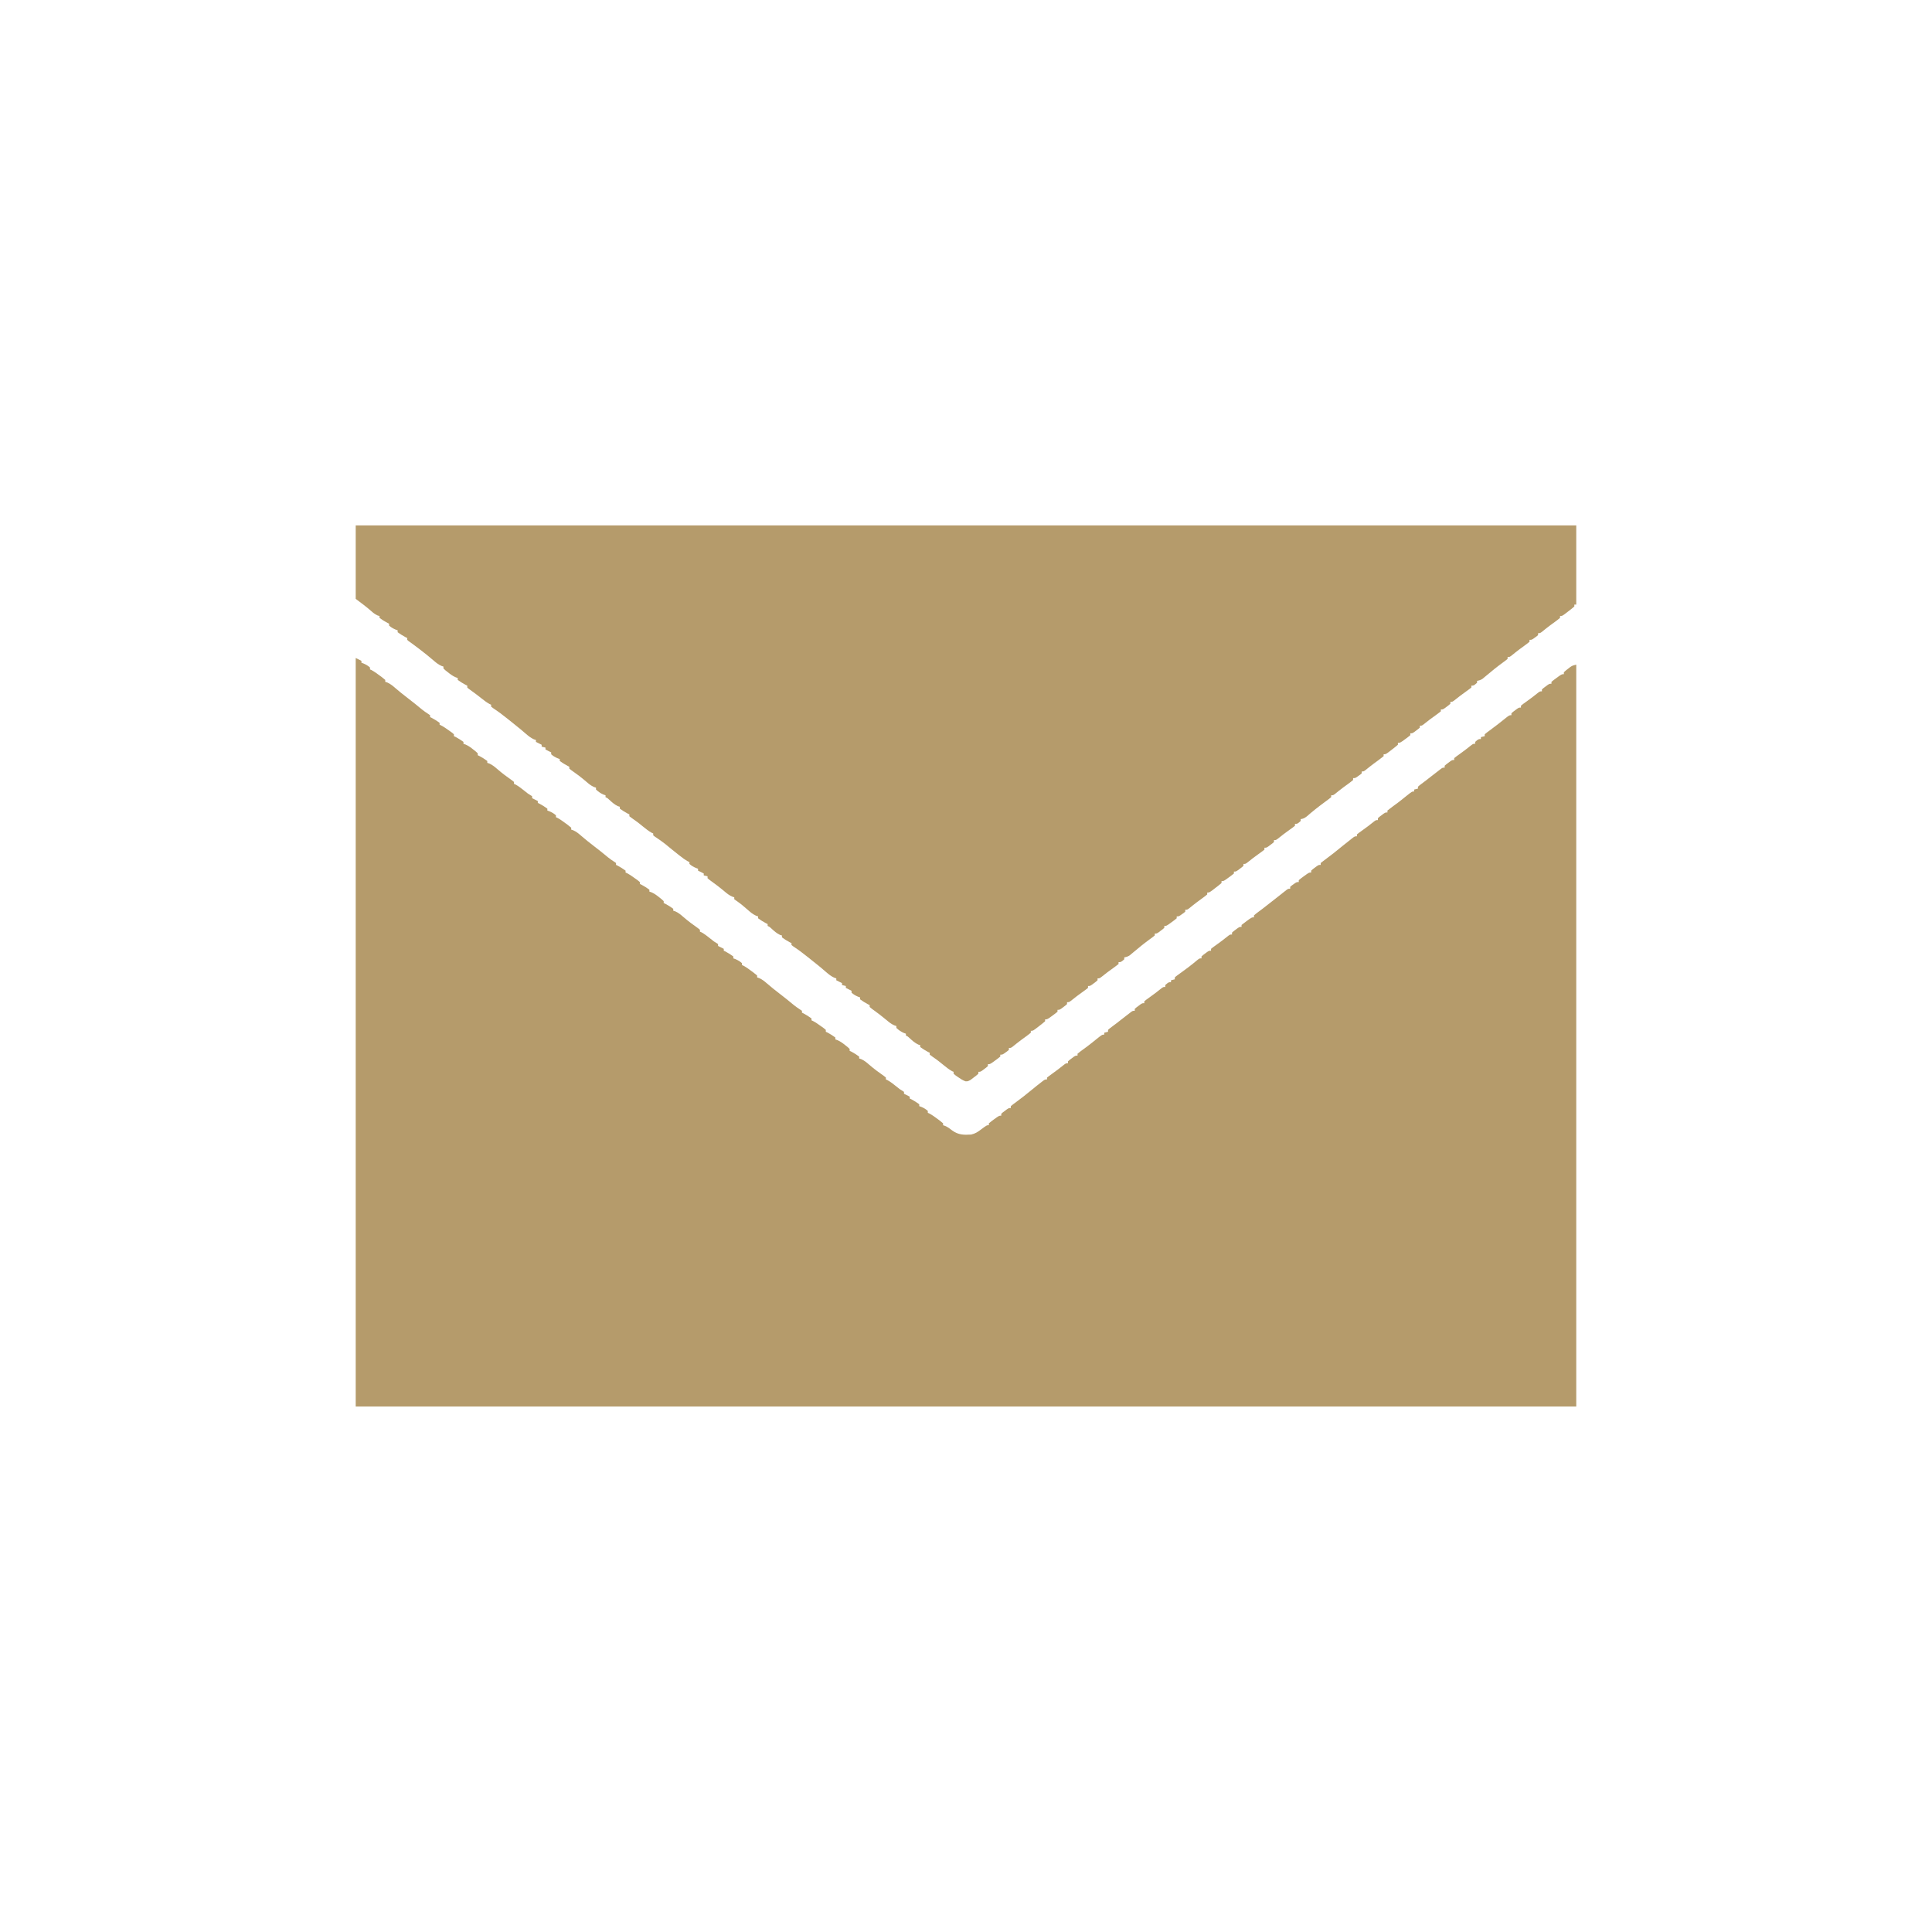 <svg xmlns="http://www.w3.org/2000/svg" xmlns:xlink="http://www.w3.org/1999/xlink" width="500" zoomAndPan="magnify" viewBox="0 0 375 375" height="500" preserveAspectRatio="xMidYMid meet" version="1.0"><defs><clipPath id="53e8bb04bc"><path d="M 187.5 0 C 83.945 0 0 83.945 0 187.5 C 0 291.055 83.945 375 187.5 375 C 291.055 375 375 291.055 375 187.5 C 375 83.945 291.055 0 187.5 0 Z M 187.5 0 " clip-rule="nonzero"/></clipPath><clipPath id="a3898af24d"><path d="M 69.043 127 L 306 127 L 306 274 L 69.043 274 Z M 69.043 127 " clip-rule="nonzero"/></clipPath><clipPath id="19cbe4f6bc"><path d="M 69.043 101 L 306 101 L 306 210 L 69.043 210 Z M 69.043 101 " clip-rule="nonzero"/></clipPath></defs><g clip-path="url(#53e8bb04bc)"><rect x="-37.5" width="450" fill="none" y="-37.5" height="450" fill-opacity="1"/></g><g clip-path="url(#a3898af24d)"><path fill="#b59b6b" d="M 69.043 127.711 C 69.41 127.898 69.781 128.082 70.152 128.27 C 70.152 128.391 70.152 128.512 70.152 128.637 C 70.289 128.688 70.426 128.738 70.57 128.789 C 71.059 129 71.422 129.211 71.816 129.562 C 71.816 129.688 71.816 129.809 71.816 129.934 C 71.918 129.977 72.016 130.023 72.117 130.066 C 72.688 130.375 73.195 130.75 73.715 131.137 C 73.816 131.211 73.922 131.285 74.027 131.363 C 74.285 131.555 74.531 131.762 74.777 131.969 C 74.777 132.094 74.777 132.215 74.777 132.34 C 74.91 132.383 75.043 132.43 75.18 132.473 C 75.793 132.75 76.211 133.102 76.723 133.543 C 77.512 134.219 78.312 134.871 79.141 135.496 C 80.086 136.219 81.008 136.965 81.926 137.723 C 82.293 138.016 82.656 138.277 83.051 138.527 C 83.191 138.625 83.332 138.719 83.477 138.816 C 83.477 138.941 83.477 139.062 83.477 139.188 C 83.578 139.234 83.676 139.281 83.777 139.328 C 84.324 139.613 84.828 139.934 85.328 140.297 C 85.328 140.422 85.328 140.543 85.328 140.668 C 85.43 140.715 85.527 140.762 85.633 140.809 C 86.168 141.09 86.641 141.426 87.133 141.777 C 87.316 141.91 87.496 142.039 87.688 142.172 C 87.824 142.285 87.961 142.402 88.105 142.52 C 88.105 142.641 88.105 142.766 88.105 142.891 C 88.203 142.934 88.305 142.98 88.406 143.027 C 88.953 143.316 89.457 143.637 89.957 144 C 89.957 144.121 89.957 144.246 89.957 144.371 C 90.156 144.438 90.156 144.438 90.355 144.508 C 90.941 144.766 91.371 145.082 91.863 145.48 C 92.109 145.676 92.109 145.676 92.359 145.875 C 92.484 145.988 92.605 146.102 92.73 146.223 C 92.73 146.344 92.73 146.465 92.73 146.59 C 92.883 146.66 92.883 146.66 93.031 146.73 C 93.582 147.02 94.082 147.34 94.582 147.703 C 94.582 147.824 94.582 147.945 94.582 148.07 C 94.715 148.117 94.844 148.16 94.98 148.203 C 95.605 148.484 96.031 148.848 96.551 149.297 C 97.465 150.086 98.402 150.793 99.398 151.48 C 99.52 151.574 99.641 151.672 99.766 151.773 C 99.766 151.895 99.766 152.02 99.766 152.145 C 99.863 152.188 99.961 152.227 100.059 152.27 C 100.664 152.602 101.191 153.023 101.73 153.449 C 102.473 154.055 102.473 154.055 103.281 154.551 C 103.281 154.672 103.281 154.793 103.281 154.922 C 103.395 154.977 103.512 155.035 103.629 155.094 C 103.883 155.223 104.137 155.348 104.391 155.477 C 104.391 155.598 104.391 155.719 104.391 155.844 C 104.543 155.914 104.543 155.914 104.691 155.984 C 105.242 156.273 105.742 156.594 106.242 156.957 C 106.242 157.078 106.242 157.199 106.242 157.324 C 106.379 157.375 106.52 157.426 106.66 157.477 C 107.148 157.688 107.512 157.898 107.91 158.25 C 107.91 158.375 107.91 158.496 107.91 158.621 C 108.055 158.688 108.055 158.688 108.207 158.754 C 108.777 159.062 109.289 159.438 109.805 159.824 C 109.91 159.898 110.012 159.973 110.117 160.051 C 110.375 160.242 110.625 160.449 110.871 160.656 C 110.871 160.781 110.871 160.902 110.871 161.027 C 111.066 161.094 111.066 161.094 111.27 161.16 C 111.887 161.438 112.305 161.789 112.812 162.23 C 113.602 162.906 114.402 163.559 115.23 164.188 C 116.18 164.906 117.102 165.652 118.016 166.41 C 118.383 166.703 118.746 166.965 119.141 167.215 C 119.281 167.312 119.422 167.406 119.57 167.504 C 119.57 167.629 119.57 167.75 119.57 167.875 C 119.719 167.945 119.719 167.945 119.871 168.016 C 120.418 168.305 120.918 168.621 121.422 168.988 C 121.422 169.109 121.422 169.23 121.422 169.355 C 121.52 169.402 121.621 169.449 121.723 169.496 C 122.258 169.777 122.734 170.113 123.223 170.469 C 123.406 170.598 123.59 170.727 123.777 170.859 C 123.914 170.977 124.055 171.09 124.195 171.207 C 124.195 171.328 124.195 171.453 124.195 171.578 C 124.344 171.645 124.344 171.645 124.496 171.715 C 125.043 172.004 125.547 172.324 126.047 172.688 C 126.047 172.809 126.047 172.934 126.047 173.059 C 126.18 173.105 126.312 173.148 126.449 173.195 C 127.031 173.453 127.461 173.77 127.957 174.168 C 128.121 174.297 128.281 174.43 128.449 174.562 C 128.637 174.734 128.637 174.734 128.824 174.91 C 128.824 175.031 128.824 175.152 128.824 175.277 C 128.973 175.348 128.973 175.348 129.125 175.418 C 129.672 175.707 130.176 176.027 130.676 176.391 C 130.676 176.512 130.676 176.633 130.676 176.762 C 130.805 176.805 130.938 176.848 131.07 176.891 C 131.695 177.172 132.125 177.535 132.641 177.984 C 133.555 178.773 134.496 179.48 135.488 180.168 C 135.609 180.266 135.73 180.359 135.855 180.461 C 135.855 180.582 135.855 180.707 135.855 180.832 C 135.953 180.875 136.051 180.914 136.148 180.957 C 136.758 181.289 137.281 181.711 137.824 182.141 C 138.562 182.742 138.562 182.742 139.375 183.238 C 139.375 183.359 139.375 183.48 139.375 183.609 C 139.488 183.664 139.602 183.723 139.719 183.781 C 139.973 183.91 140.23 184.035 140.484 184.164 C 140.484 184.285 140.484 184.406 140.484 184.535 C 140.633 184.602 140.633 184.602 140.785 184.672 C 141.332 184.961 141.836 185.281 142.336 185.645 C 142.336 185.766 142.336 185.887 142.336 186.016 C 142.473 186.062 142.609 186.113 142.75 186.164 C 143.238 186.375 143.602 186.586 144 186.938 C 144 187.062 144 187.184 144 187.309 C 144.098 187.352 144.195 187.398 144.297 187.441 C 144.871 187.75 145.379 188.125 145.898 188.512 C 146 188.586 146.102 188.66 146.207 188.738 C 146.465 188.934 146.715 189.137 146.961 189.344 C 146.961 189.469 146.961 189.59 146.961 189.715 C 147.16 189.781 147.16 189.781 147.359 189.848 C 147.977 190.125 148.395 190.477 148.906 190.918 C 149.695 191.594 150.496 192.246 151.324 192.875 C 152.27 193.594 153.191 194.34 154.109 195.102 C 154.473 195.391 154.836 195.652 155.23 195.906 C 155.375 196 155.516 196.094 155.66 196.195 C 155.66 196.316 155.66 196.438 155.66 196.562 C 155.809 196.633 155.809 196.633 155.961 196.703 C 156.508 196.992 157.012 197.309 157.512 197.676 C 157.512 197.797 157.512 197.918 157.512 198.043 C 157.613 198.09 157.711 198.137 157.816 198.184 C 158.348 198.465 158.824 198.801 159.316 199.156 C 159.5 199.285 159.68 199.414 159.867 199.547 C 160.008 199.664 160.145 199.777 160.289 199.895 C 160.289 200.016 160.289 200.141 160.289 200.266 C 160.438 200.336 160.438 200.336 160.59 200.402 C 161.137 200.691 161.637 201.012 162.137 201.375 C 162.137 201.5 162.137 201.621 162.137 201.746 C 162.27 201.793 162.402 201.836 162.539 201.887 C 163.121 202.141 163.551 202.457 164.047 202.855 C 164.211 202.988 164.375 203.117 164.543 203.25 C 164.664 203.363 164.789 203.48 164.914 203.598 C 164.914 203.719 164.914 203.84 164.914 203.969 C 165.062 204.035 165.062 204.035 165.215 204.105 C 165.762 204.395 166.266 204.715 166.766 205.078 C 166.766 205.199 166.766 205.32 166.766 205.449 C 166.898 205.492 167.027 205.535 167.164 205.578 C 167.789 205.863 168.215 206.223 168.73 206.676 C 169.645 207.461 170.586 208.168 171.582 208.855 C 171.703 208.953 171.824 209.051 171.949 209.148 C 171.949 209.273 171.949 209.395 171.949 209.52 C 172.043 209.562 172.141 209.602 172.242 209.645 C 172.848 209.977 173.375 210.398 173.914 210.828 C 174.652 211.43 174.652 211.43 175.465 211.926 C 175.465 212.047 175.465 212.172 175.465 212.297 C 175.637 212.383 175.637 212.383 175.812 212.469 C 176.066 212.598 176.32 212.723 176.574 212.852 C 176.574 212.973 176.574 213.094 176.574 213.223 C 176.723 213.289 176.723 213.289 176.875 213.359 C 177.422 213.648 177.926 213.969 178.426 214.332 C 178.426 214.453 178.426 214.574 178.426 214.703 C 178.562 214.75 178.699 214.801 178.844 214.852 C 179.332 215.062 179.695 215.273 180.09 215.629 C 180.09 215.75 180.09 215.871 180.09 215.996 C 180.191 216.043 180.289 216.086 180.391 216.129 C 180.961 216.438 181.473 216.812 181.988 217.199 C 182.09 217.273 182.195 217.352 182.301 217.426 C 182.559 217.621 182.805 217.824 183.051 218.035 C 183.051 218.156 183.051 218.277 183.051 218.402 C 183.188 218.449 183.324 218.5 183.461 218.547 C 184 218.785 184.375 219.066 184.836 219.434 C 186.027 220.289 187.07 220.305 188.496 220.215 C 189.297 220.039 189.777 219.715 190.422 219.227 C 191.527 218.402 191.527 218.402 191.938 218.402 C 191.938 218.281 191.938 218.16 191.938 218.035 C 192.258 217.766 192.594 217.512 192.93 217.27 C 193.117 217.137 193.301 217 193.492 216.863 C 193.973 216.551 193.973 216.551 194.344 216.551 C 194.344 216.43 194.344 216.309 194.344 216.184 C 194.652 215.902 194.652 215.902 195.059 215.605 C 195.191 215.504 195.328 215.406 195.465 215.301 C 195.824 215.07 195.824 215.07 196.195 215.07 C 196.195 214.949 196.195 214.828 196.195 214.703 C 196.492 214.453 196.805 214.223 197.117 213.996 C 198.211 213.199 199.262 212.359 200.305 211.5 C 200.926 210.992 201.547 210.488 202.184 210 C 202.305 209.91 202.422 209.816 202.547 209.723 C 202.855 209.52 202.855 209.52 203.227 209.52 C 203.227 209.398 203.227 209.273 203.227 209.148 C 203.523 208.91 203.828 208.684 204.141 208.469 C 204.984 207.871 205.797 207.254 206.598 206.605 C 206.93 206.375 206.93 206.375 207.297 206.375 C 207.297 206.25 207.297 206.129 207.297 206.004 C 207.609 205.723 207.609 205.723 208.016 205.426 C 208.148 205.324 208.281 205.227 208.418 205.121 C 208.777 204.891 208.777 204.891 209.148 204.891 C 209.148 204.77 209.148 204.648 209.148 204.523 C 209.473 204.254 209.805 204.004 210.145 203.758 C 210.348 203.609 210.551 203.461 210.754 203.312 C 210.91 203.199 210.91 203.199 211.066 203.082 C 211.664 202.637 212.242 202.164 212.82 201.695 C 213.914 200.82 213.914 200.82 214.332 200.82 C 214.332 200.699 214.332 200.578 214.332 200.449 C 214.574 200.391 214.82 200.328 215.07 200.266 C 215.07 200.145 215.07 200.02 215.07 199.895 C 215.379 199.621 215.379 199.621 215.801 199.305 C 215.953 199.191 216.105 199.074 216.262 198.957 C 216.418 198.84 216.574 198.723 216.738 198.602 C 217.02 198.379 217.301 198.16 217.582 197.941 C 217.855 197.727 218.129 197.516 218.402 197.305 C 218.543 197.195 218.68 197.086 218.824 196.977 C 219.023 196.824 219.023 196.824 219.227 196.668 C 219.402 196.531 219.402 196.531 219.582 196.391 C 219.883 196.195 219.883 196.195 220.254 196.195 C 220.254 196.07 220.254 195.949 220.254 195.824 C 220.566 195.543 220.566 195.543 220.973 195.246 C 221.105 195.145 221.238 195.047 221.375 194.941 C 221.734 194.715 221.734 194.715 222.105 194.715 C 222.105 194.59 222.105 194.469 222.105 194.344 C 222.398 194.102 222.707 193.879 223.02 193.66 C 223.863 193.066 224.676 192.449 225.477 191.797 C 225.809 191.566 225.809 191.566 226.176 191.566 C 226.176 191.445 226.176 191.32 226.176 191.195 C 226.816 190.641 226.816 190.641 227.289 190.641 C 227.289 190.52 227.289 190.398 227.289 190.27 C 227.531 190.211 227.777 190.148 228.027 190.086 C 228.027 189.965 228.027 189.84 228.027 189.715 C 228.27 189.492 228.27 189.492 228.609 189.246 C 228.734 189.152 228.859 189.062 228.988 188.969 C 229.121 188.871 229.254 188.773 229.395 188.676 C 229.664 188.477 229.938 188.273 230.207 188.074 C 230.34 187.977 230.477 187.879 230.613 187.777 C 231.262 187.293 231.883 186.777 232.504 186.262 C 232.84 186.016 232.84 186.016 233.211 186.016 C 233.211 185.891 233.211 185.77 233.211 185.645 C 233.52 185.363 233.52 185.363 233.926 185.066 C 234.059 184.965 234.195 184.867 234.332 184.762 C 234.691 184.535 234.691 184.535 235.062 184.535 C 235.062 184.41 235.062 184.289 235.062 184.164 C 235.355 183.922 235.664 183.699 235.977 183.48 C 236.816 182.887 237.633 182.27 238.434 181.617 C 238.762 181.387 238.762 181.387 239.133 181.387 C 239.133 181.266 239.133 181.145 239.133 181.016 C 239.445 180.738 239.445 180.738 239.852 180.438 C 239.984 180.34 240.117 180.238 240.254 180.137 C 240.613 179.906 240.613 179.906 240.984 179.906 C 240.984 179.785 240.984 179.66 240.984 179.535 C 241.305 179.27 241.641 179.016 241.977 178.773 C 242.164 178.637 242.348 178.504 242.539 178.367 C 243.02 178.055 243.02 178.055 243.391 178.055 C 243.391 177.934 243.391 177.812 243.391 177.684 C 243.695 177.41 243.695 177.41 244.117 177.094 C 244.254 176.992 244.391 176.891 244.527 176.785 C 244.789 176.59 244.789 176.59 245.055 176.391 C 245.906 175.73 246.754 175.066 247.602 174.402 C 247.891 174.172 248.18 173.945 248.469 173.719 C 248.617 173.602 248.766 173.48 248.918 173.359 C 249.059 173.25 249.199 173.137 249.348 173.023 C 249.473 172.926 249.602 172.824 249.73 172.719 C 250.051 172.504 250.051 172.504 250.422 172.504 C 250.422 172.379 250.422 172.258 250.422 172.133 C 250.691 171.895 250.691 171.895 251.047 171.648 C 251.223 171.523 251.223 171.523 251.398 171.398 C 251.719 171.207 251.719 171.207 252.09 171.207 C 252.09 171.086 252.09 170.965 252.09 170.836 C 252.41 170.57 252.742 170.316 253.082 170.074 C 253.27 169.941 253.453 169.805 253.645 169.668 C 254.125 169.355 254.125 169.355 254.496 169.355 C 254.496 169.234 254.496 169.113 254.496 168.988 C 254.805 168.707 254.805 168.707 255.211 168.406 C 255.344 168.309 255.477 168.207 255.617 168.105 C 255.977 167.875 255.977 167.875 256.344 167.875 C 256.344 167.754 256.344 167.633 256.344 167.504 C 256.645 167.258 256.957 167.027 257.27 166.801 C 258.363 166.004 259.414 165.164 260.457 164.301 C 261.074 163.793 261.699 163.293 262.336 162.805 C 262.453 162.715 262.574 162.621 262.699 162.523 C 263.008 162.324 263.008 162.324 263.379 162.324 C 263.379 162.203 263.379 162.078 263.379 161.953 C 263.672 161.715 263.98 161.488 264.293 161.27 C 265.137 160.676 265.949 160.059 266.75 159.41 C 267.082 159.176 267.082 159.176 267.449 159.176 C 267.449 159.055 267.449 158.934 267.449 158.809 C 267.762 158.527 267.762 158.527 268.168 158.227 C 268.367 158.078 268.367 158.078 268.57 157.926 C 268.93 157.695 268.93 157.695 269.301 157.695 C 269.301 157.574 269.301 157.453 269.301 157.324 C 269.625 157.059 269.957 156.809 270.297 156.562 C 270.5 156.414 270.703 156.266 270.906 156.113 C 271.012 156.039 271.113 155.965 271.219 155.887 C 271.816 155.441 272.395 154.969 272.973 154.5 C 274.066 153.625 274.066 153.625 274.484 153.625 C 274.484 153.504 274.484 153.379 274.484 153.254 C 274.727 153.191 274.973 153.133 275.223 153.07 C 275.223 152.945 275.223 152.824 275.223 152.699 C 275.531 152.426 275.531 152.426 275.953 152.109 C 276.105 151.992 276.258 151.879 276.414 151.762 C 276.57 151.645 276.727 151.523 276.891 151.402 C 277.172 151.184 277.453 150.965 277.734 150.742 C 278.008 150.531 278.281 150.32 278.555 150.109 C 278.695 150 278.832 149.891 278.977 149.781 C 279.176 149.629 279.176 149.629 279.375 149.473 C 279.496 149.379 279.613 149.289 279.734 149.195 C 280.035 148.996 280.035 148.996 280.406 148.996 C 280.406 148.875 280.406 148.754 280.406 148.629 C 280.719 148.348 280.719 148.348 281.125 148.051 C 281.258 147.949 281.391 147.848 281.527 147.746 C 281.887 147.516 281.887 147.516 282.258 147.516 C 282.258 147.395 282.258 147.273 282.258 147.148 C 282.551 146.906 282.859 146.684 283.172 146.465 C 284.016 145.867 284.828 145.25 285.629 144.602 C 285.957 144.371 285.957 144.371 286.328 144.371 C 286.328 144.25 286.328 144.125 286.328 144 C 286.969 143.445 286.969 143.445 287.441 143.445 C 287.441 143.324 287.441 143.199 287.441 143.074 C 287.684 143.016 287.93 142.953 288.18 142.891 C 288.18 142.766 288.18 142.645 288.18 142.52 C 288.484 142.266 288.805 142.023 289.129 141.789 C 290.16 141.039 291.16 140.262 292.152 139.457 C 292.953 138.816 292.953 138.816 293.363 138.816 C 293.363 138.695 293.363 138.574 293.363 138.449 C 293.672 138.168 293.672 138.168 294.078 137.871 C 294.277 137.719 294.277 137.719 294.484 137.566 C 294.844 137.336 294.844 137.336 295.215 137.336 C 295.215 137.215 295.215 137.094 295.215 136.969 C 295.508 136.727 295.816 136.504 296.125 136.285 C 296.969 135.688 297.785 135.07 298.586 134.422 C 298.914 134.191 298.914 134.191 299.285 134.191 C 299.285 134.07 299.285 133.945 299.285 133.82 C 299.594 133.543 299.594 133.543 300.004 133.242 C 300.137 133.141 300.27 133.043 300.406 132.941 C 300.766 132.711 300.766 132.711 301.137 132.711 C 301.137 132.59 301.137 132.465 301.137 132.34 C 301.457 132.074 301.789 131.82 302.129 131.578 C 302.316 131.441 302.5 131.309 302.691 131.172 C 303.172 130.859 303.172 130.859 303.543 130.859 C 303.543 130.738 303.543 130.613 303.543 130.488 C 303.879 130.176 303.879 130.176 304.328 129.828 C 304.473 129.715 304.621 129.602 304.77 129.48 C 305.207 129.195 305.207 129.195 305.949 129.008 C 305.949 176.527 305.949 224.043 305.949 273.004 C 227.77 273.004 149.59 273.004 69.043 273.004 C 69.043 225.059 69.043 177.113 69.043 127.711 Z M 69.043 127.711 " fill-opacity="1" fill-rule="nonzero"/></g><g clip-path="url(#19cbe4f6bc)"><path fill="#b59b6b" d="M 69.043 101.984 C 147.219 101.984 225.398 101.984 305.949 101.984 C 305.949 107.055 305.949 112.125 305.949 117.348 C 305.824 117.348 305.703 117.348 305.578 117.348 C 305.578 117.469 305.578 117.594 305.578 117.719 C 305.191 118.051 304.805 118.359 304.398 118.668 C 304.23 118.797 304.23 118.797 304.059 118.93 C 303.219 119.57 303.219 119.57 302.801 119.57 C 302.801 119.691 302.801 119.812 302.801 119.938 C 302.477 120.211 302.137 120.465 301.797 120.715 C 301.59 120.863 301.387 121.012 301.184 121.16 C 301.031 121.273 301.031 121.273 300.875 121.387 C 300.316 121.801 299.777 122.238 299.238 122.676 C 298.914 122.902 298.914 122.902 298.543 122.902 C 298.543 123.023 298.543 123.145 298.543 123.27 C 298.273 123.508 298.273 123.508 297.918 123.758 C 297.746 123.879 297.746 123.879 297.57 124.008 C 297.25 124.195 297.25 124.195 296.879 124.195 C 296.879 124.32 296.879 124.441 296.879 124.566 C 296.555 124.836 296.215 125.094 295.871 125.34 C 295.668 125.492 295.465 125.641 295.262 125.789 C 295.109 125.898 295.109 125.898 294.953 126.012 C 294.395 126.426 293.855 126.867 293.312 127.305 C 292.992 127.527 292.992 127.527 292.621 127.527 C 292.621 127.648 292.621 127.773 292.621 127.898 C 292.324 128.145 292.012 128.379 291.695 128.605 C 290.574 129.418 289.504 130.289 288.445 131.184 C 288.324 131.281 288.207 131.383 288.082 131.484 C 287.977 131.574 287.871 131.664 287.762 131.754 C 287.41 131.992 287.113 132.078 286.699 132.156 C 286.699 132.277 286.699 132.398 286.699 132.523 C 286.059 133.082 286.059 133.082 285.59 133.082 C 285.59 133.203 285.59 133.324 285.59 133.449 C 285.293 133.691 284.988 133.914 284.676 134.133 C 283.832 134.727 283.02 135.348 282.215 135.996 C 281.887 136.227 281.887 136.227 281.516 136.227 C 281.516 136.348 281.516 136.473 281.516 136.598 C 281.207 136.875 281.207 136.875 280.801 137.176 C 280.602 137.324 280.602 137.324 280.395 137.477 C 280.035 137.707 280.035 137.707 279.664 137.707 C 279.664 137.828 279.664 137.953 279.664 138.078 C 279.371 138.316 279.062 138.543 278.754 138.762 C 277.91 139.355 277.094 139.973 276.293 140.621 C 275.965 140.855 275.965 140.855 275.594 140.855 C 275.594 140.977 275.594 141.098 275.594 141.223 C 275.285 141.504 275.285 141.504 274.879 141.801 C 274.676 141.953 274.676 141.953 274.473 142.105 C 274.113 142.336 274.113 142.336 273.742 142.336 C 273.742 142.457 273.742 142.578 273.742 142.703 C 273.422 142.973 273.09 143.223 272.75 143.469 C 272.562 143.602 272.379 143.734 272.188 143.875 C 271.707 144.184 271.707 144.184 271.336 144.184 C 271.336 144.309 271.336 144.43 271.336 144.555 C 270.949 144.887 270.562 145.199 270.156 145.504 C 269.988 145.633 269.988 145.633 269.82 145.766 C 268.98 146.406 268.98 146.406 268.562 146.406 C 268.562 146.527 268.562 146.652 268.562 146.777 C 268.234 147.047 267.898 147.305 267.555 147.551 C 267.352 147.699 267.148 147.848 266.945 148 C 266.793 148.109 266.793 148.109 266.637 148.223 C 266.078 148.637 265.539 149.074 264.996 149.512 C 264.676 149.738 264.676 149.738 264.305 149.738 C 264.305 149.859 264.305 149.98 264.305 150.109 C 264.035 150.348 264.035 150.348 263.68 150.594 C 263.562 150.676 263.449 150.758 263.328 150.844 C 263.008 151.035 263.008 151.035 262.637 151.035 C 262.637 151.156 262.637 151.277 262.637 151.402 C 262.312 151.676 261.977 151.93 261.633 152.18 C 261.43 152.328 261.223 152.477 261.02 152.625 C 260.918 152.699 260.816 152.773 260.711 152.852 C 260.152 153.266 259.613 153.703 259.074 154.141 C 258.75 154.363 258.75 154.363 258.383 154.363 C 258.383 154.488 258.383 154.609 258.383 154.734 C 257.941 155.09 257.496 155.422 257.039 155.754 C 255.867 156.613 254.746 157.504 253.652 158.461 C 253.23 158.781 252.977 158.922 252.457 158.992 C 252.457 159.113 252.457 159.234 252.457 159.363 C 251.816 159.918 251.816 159.918 251.348 159.918 C 251.348 160.039 251.348 160.16 251.348 160.289 C 251.055 160.527 250.746 160.754 250.434 160.969 C 249.59 161.566 248.777 162.184 247.977 162.832 C 247.648 163.062 247.648 163.062 247.277 163.062 C 247.277 163.188 247.277 163.309 247.277 163.434 C 246.965 163.715 246.965 163.715 246.559 164.012 C 246.426 164.113 246.293 164.211 246.156 164.316 C 245.797 164.543 245.797 164.543 245.426 164.543 C 245.426 164.668 245.426 164.789 245.426 164.914 C 245.129 165.156 244.824 165.379 244.512 165.598 C 243.668 166.191 242.855 166.809 242.055 167.461 C 241.723 167.691 241.723 167.691 241.355 167.691 C 241.355 167.812 241.355 167.934 241.355 168.062 C 241.043 168.34 241.043 168.34 240.637 168.641 C 240.504 168.738 240.371 168.84 240.234 168.941 C 239.875 169.172 239.875 169.172 239.504 169.172 C 239.504 169.293 239.504 169.414 239.504 169.543 C 239.184 169.809 238.848 170.062 238.508 170.305 C 238.324 170.438 238.141 170.574 237.949 170.711 C 237.469 171.023 237.469 171.023 237.098 171.023 C 237.098 171.145 237.098 171.266 237.098 171.391 C 236.711 171.727 236.324 172.035 235.918 172.34 C 235.805 172.426 235.695 172.516 235.578 172.602 C 234.738 173.242 234.738 173.242 234.32 173.242 C 234.32 173.367 234.32 173.488 234.32 173.613 C 233.996 173.883 233.656 174.141 233.312 174.387 C 233.109 174.539 232.906 174.688 232.703 174.836 C 232.602 174.91 232.5 174.984 232.395 175.059 C 231.836 175.473 231.297 175.914 230.758 176.352 C 230.434 176.574 230.434 176.574 230.062 176.574 C 230.062 176.695 230.062 176.82 230.062 176.945 C 229.793 177.184 229.793 177.184 229.438 177.43 C 229.324 177.512 229.207 177.598 229.086 177.68 C 228.77 177.871 228.77 177.871 228.398 177.871 C 228.398 177.992 228.398 178.113 228.398 178.242 C 228.078 178.508 227.742 178.762 227.402 179.004 C 227.219 179.137 227.035 179.273 226.844 179.41 C 226.363 179.723 226.363 179.723 225.992 179.723 C 225.992 179.844 225.992 179.965 225.992 180.09 C 225.68 180.371 225.68 180.371 225.273 180.668 C 225.141 180.77 225.008 180.871 224.871 180.973 C 224.512 181.203 224.512 181.203 224.141 181.203 C 224.141 181.324 224.141 181.445 224.141 181.57 C 223.844 181.82 223.531 182.051 223.215 182.277 C 222.094 183.09 221.023 183.961 219.965 184.855 C 219.844 184.957 219.723 185.055 219.602 185.156 C 219.496 185.246 219.391 185.336 219.281 185.43 C 218.93 185.664 218.633 185.75 218.219 185.828 C 218.219 185.949 218.219 186.074 218.219 186.199 C 217.578 186.754 217.578 186.754 217.109 186.754 C 217.109 186.875 217.109 187 217.109 187.125 C 216.812 187.363 216.504 187.59 216.195 187.809 C 215.352 188.402 214.535 189.02 213.734 189.668 C 213.406 189.902 213.406 189.902 213.035 189.902 C 213.035 190.023 213.035 190.145 213.035 190.27 C 212.727 190.551 212.727 190.551 212.32 190.848 C 212.188 190.949 212.051 191.047 211.914 191.152 C 211.555 191.383 211.555 191.383 211.184 191.383 C 211.184 191.504 211.184 191.625 211.184 191.75 C 210.891 191.992 210.582 192.215 210.27 192.434 C 209.43 193.031 208.613 193.648 207.812 194.297 C 207.484 194.527 207.484 194.527 207.113 194.527 C 207.113 194.648 207.113 194.773 207.113 194.898 C 206.801 195.176 206.801 195.176 206.395 195.477 C 206.262 195.574 206.129 195.676 205.992 195.777 C 205.633 196.008 205.633 196.008 205.262 196.008 C 205.262 196.129 205.262 196.254 205.262 196.379 C 204.941 196.645 204.609 196.898 204.27 197.141 C 204.082 197.277 203.898 197.41 203.707 197.547 C 203.227 197.859 203.227 197.859 202.855 197.859 C 202.855 197.98 202.855 198.105 202.855 198.23 C 202.469 198.562 202.082 198.871 201.676 199.18 C 201.566 199.266 201.453 199.352 201.34 199.441 C 200.5 200.082 200.5 200.082 200.082 200.082 C 200.082 200.203 200.082 200.324 200.082 200.449 C 199.754 200.723 199.418 200.977 199.074 201.227 C 198.871 201.375 198.668 201.523 198.465 201.672 C 198.309 201.785 198.309 201.785 198.156 201.898 C 197.598 202.312 197.059 202.75 196.516 203.188 C 196.195 203.41 196.195 203.41 195.824 203.41 C 195.824 203.535 195.824 203.656 195.824 203.781 C 195.555 204.02 195.555 204.02 195.199 204.27 C 195.023 204.391 195.023 204.391 194.848 204.52 C 194.527 204.707 194.527 204.707 194.156 204.707 C 194.156 204.828 194.156 204.953 194.156 205.078 C 193.836 205.344 193.504 205.598 193.164 205.84 C 192.977 205.977 192.793 206.109 192.602 206.246 C 192.121 206.559 192.121 206.559 191.75 206.559 C 191.75 206.68 191.75 206.801 191.75 206.93 C 191.441 207.207 191.441 207.207 191.035 207.508 C 190.902 207.605 190.77 207.707 190.633 207.809 C 190.27 208.039 190.27 208.039 189.902 208.039 C 189.902 208.16 189.902 208.281 189.902 208.41 C 189.488 208.777 189.488 208.777 188.941 209.184 C 188.762 209.32 188.586 209.457 188.402 209.598 C 187.863 209.891 187.863 209.891 187.395 209.883 C 186.855 209.672 186.43 209.406 185.957 209.07 C 185.793 208.953 185.629 208.84 185.461 208.723 C 185.34 208.617 185.215 208.516 185.09 208.41 C 185.09 208.285 185.09 208.164 185.09 208.039 C 184.945 207.977 184.945 207.977 184.797 207.914 C 184.172 207.57 183.641 207.133 183.086 206.684 C 182.867 206.508 182.645 206.332 182.426 206.156 C 182.316 206.07 182.207 205.98 182.094 205.895 C 181.746 205.625 181.387 205.375 181.027 205.129 C 180.84 204.988 180.652 204.852 180.461 204.707 C 180.461 204.586 180.461 204.465 180.461 204.336 C 180.363 204.293 180.262 204.246 180.16 204.199 C 179.613 203.91 179.109 203.59 178.609 203.227 C 178.609 203.105 178.609 202.98 178.609 202.855 C 178.488 202.82 178.367 202.789 178.242 202.754 C 177.562 202.426 177.082 201.988 176.531 201.48 C 176.219 201.18 176.219 201.18 175.836 201.004 C 175.836 200.883 175.836 200.762 175.836 200.637 C 175.699 200.59 175.566 200.543 175.43 200.496 C 174.859 200.242 174.445 199.945 173.984 199.523 C 173.984 199.402 173.984 199.281 173.984 199.156 C 173.852 199.109 173.719 199.062 173.578 199.016 C 173 198.758 172.605 198.445 172.121 198.031 C 171.18 197.242 170.211 196.512 169.215 195.797 C 169.078 195.684 168.941 195.57 168.801 195.453 C 168.801 195.332 168.801 195.207 168.801 195.082 C 168.652 195.016 168.652 195.016 168.5 194.945 C 167.953 194.656 167.449 194.336 166.949 193.973 C 166.949 193.852 166.949 193.727 166.949 193.602 C 166.812 193.555 166.676 193.504 166.535 193.453 C 166.047 193.242 165.68 193.031 165.285 192.676 C 165.285 192.555 165.285 192.434 165.285 192.309 C 165.172 192.25 165.055 192.191 164.938 192.133 C 164.684 192.008 164.43 191.879 164.176 191.75 C 164.176 191.629 164.176 191.508 164.176 191.383 C 163.93 191.32 163.688 191.258 163.434 191.195 C 163.434 191.074 163.434 190.953 163.434 190.824 C 163.262 190.742 163.262 190.742 163.086 190.652 C 162.832 190.527 162.578 190.398 162.324 190.27 C 162.324 190.148 162.324 190.027 162.324 189.902 C 162.191 189.855 162.062 189.812 161.926 189.77 C 161.301 189.484 160.867 189.125 160.344 188.676 C 160.148 188.508 159.953 188.34 159.754 188.172 C 159.656 188.09 159.559 188.004 159.461 187.918 C 158.91 187.453 158.34 187.008 157.777 186.559 C 157.473 186.312 157.168 186.07 156.863 185.824 C 155.926 185.062 154.973 184.355 153.965 183.691 C 153.852 183.602 153.738 183.516 153.625 183.422 C 153.625 183.301 153.625 183.18 153.625 183.051 C 153.477 182.984 153.477 182.984 153.324 182.914 C 152.777 182.625 152.273 182.305 151.773 181.941 C 151.773 181.82 151.773 181.699 151.773 181.57 C 151.652 181.539 151.531 181.504 151.402 181.469 C 150.723 181.141 150.246 180.703 149.695 180.195 C 149.383 179.895 149.383 179.895 148.996 179.723 C 148.996 179.598 148.996 179.477 148.996 179.352 C 148.848 179.281 148.848 179.281 148.695 179.211 C 148.148 178.926 147.648 178.605 147.148 178.242 C 147.148 178.117 147.148 177.996 147.148 177.871 C 147.02 177.828 146.891 177.789 146.758 177.746 C 146.09 177.438 145.586 177 145.043 176.516 C 144.387 175.945 143.738 175.387 143.016 174.898 C 142.852 174.777 142.688 174.66 142.52 174.539 C 142.52 174.418 142.52 174.293 142.52 174.168 C 142.387 174.125 142.254 174.078 142.117 174.031 C 141.535 173.773 141.141 173.461 140.656 173.047 C 139.719 172.254 138.746 171.527 137.75 170.809 C 137.613 170.695 137.477 170.582 137.336 170.469 C 137.336 170.344 137.336 170.223 137.336 170.098 C 137.094 170.035 136.848 169.977 136.598 169.91 C 136.598 169.789 136.598 169.668 136.598 169.543 C 136.426 169.457 136.426 169.457 136.25 169.367 C 135.996 169.242 135.742 169.113 135.488 168.988 C 135.488 168.863 135.488 168.742 135.488 168.617 C 135.348 168.566 135.211 168.516 135.07 168.465 C 134.582 168.254 134.219 168.043 133.82 167.691 C 133.82 167.57 133.82 167.445 133.82 167.32 C 133.672 167.254 133.672 167.254 133.52 167.188 C 132.957 166.883 132.461 166.5 131.957 166.105 C 131.852 166.023 131.746 165.941 131.637 165.859 C 130.789 165.195 129.957 164.512 129.129 163.824 C 128.484 163.312 127.809 162.852 127.121 162.398 C 127.012 162.312 126.902 162.227 126.789 162.137 C 126.789 162.016 126.789 161.895 126.789 161.77 C 126.691 161.727 126.594 161.688 126.496 161.645 C 125.871 161.301 125.34 160.859 124.785 160.414 C 124.566 160.238 124.344 160.062 124.125 159.883 C 124.016 159.797 123.906 159.711 123.793 159.621 C 123.445 159.355 123.086 159.105 122.727 158.855 C 122.539 158.719 122.352 158.578 122.16 158.438 C 122.16 158.316 122.16 158.191 122.16 158.066 C 122.012 157.996 122.012 157.996 121.859 157.926 C 121.312 157.641 120.809 157.32 120.309 156.957 C 120.309 156.832 120.309 156.711 120.309 156.586 C 120.188 156.551 120.066 156.516 119.938 156.48 C 119.258 156.156 118.781 155.715 118.23 155.207 C 117.918 154.906 117.918 154.906 117.535 154.734 C 117.535 154.613 117.535 154.492 117.535 154.363 C 117.398 154.32 117.266 154.273 117.129 154.227 C 116.559 153.973 116.145 153.676 115.684 153.254 C 115.684 153.133 115.684 153.012 115.684 152.883 C 115.551 152.84 115.422 152.797 115.285 152.754 C 114.66 152.469 114.234 152.109 113.715 151.656 C 112.801 150.871 111.863 150.164 110.867 149.477 C 110.746 149.379 110.625 149.281 110.5 149.184 C 110.5 149.059 110.5 148.938 110.5 148.812 C 110.352 148.742 110.352 148.742 110.199 148.672 C 109.652 148.387 109.148 148.066 108.648 147.703 C 108.648 147.578 108.648 147.457 108.648 147.332 C 108.512 147.281 108.375 147.23 108.234 147.18 C 107.746 146.969 107.379 146.758 106.984 146.406 C 106.984 146.285 106.984 146.16 106.984 146.035 C 106.867 145.98 106.754 145.922 106.637 145.863 C 106.383 145.734 106.129 145.609 105.875 145.48 C 105.875 145.359 105.875 145.238 105.875 145.109 C 105.629 145.051 105.383 144.988 105.133 144.926 C 105.133 144.805 105.133 144.68 105.133 144.555 C 105.02 144.5 104.902 144.441 104.785 144.383 C 104.531 144.254 104.277 144.129 104.023 144 C 104.023 143.879 104.023 143.754 104.023 143.629 C 103.891 143.586 103.762 143.543 103.625 143.5 C 103 143.215 102.566 142.852 102.043 142.402 C 101.848 142.234 101.652 142.066 101.453 141.902 C 101.355 141.816 101.258 141.734 101.16 141.648 C 100.605 141.18 100.039 140.734 99.477 140.285 C 99.168 140.043 98.867 139.801 98.562 139.555 C 97.625 138.793 96.672 138.086 95.664 137.418 C 95.551 137.332 95.438 137.242 95.324 137.152 C 95.324 137.031 95.324 136.906 95.324 136.781 C 95.176 136.719 95.176 136.719 95.027 136.652 C 94.445 136.336 93.941 135.938 93.426 135.531 C 93.211 135.367 93 135.199 92.785 135.031 C 92.629 134.91 92.629 134.91 92.473 134.789 C 91.969 134.402 91.453 134.031 90.938 133.664 C 90.816 133.559 90.816 133.559 90.695 133.449 C 90.695 133.328 90.695 133.207 90.695 133.082 C 90.598 133.035 90.496 132.988 90.395 132.941 C 89.848 132.652 89.344 132.332 88.844 131.969 C 88.844 131.848 88.844 131.727 88.844 131.598 C 88.648 131.531 88.648 131.531 88.445 131.461 C 87.863 131.203 87.434 130.887 86.938 130.488 C 86.773 130.359 86.609 130.23 86.441 130.098 C 86.258 129.926 86.258 129.926 86.07 129.75 C 86.07 129.625 86.07 129.504 86.07 129.379 C 85.871 129.312 85.871 129.312 85.672 129.246 C 85.055 128.969 84.637 128.617 84.125 128.176 C 83.324 127.488 82.512 126.828 81.672 126.188 C 81.574 126.109 81.473 126.031 81.367 125.953 C 80.68 125.426 79.984 124.91 79.273 124.41 C 79.156 124.305 79.156 124.305 79.035 124.195 C 79.035 124.074 79.035 123.953 79.035 123.824 C 78.887 123.758 78.887 123.758 78.734 123.688 C 78.188 123.398 77.684 123.078 77.184 122.715 C 77.184 122.594 77.184 122.473 77.184 122.344 C 77.047 122.297 76.91 122.246 76.77 122.195 C 76.281 121.984 75.918 121.773 75.52 121.422 C 75.52 121.297 75.52 121.176 75.52 121.051 C 75.371 120.98 75.371 120.98 75.219 120.91 C 74.672 120.621 74.168 120.305 73.668 119.938 C 73.668 119.816 73.668 119.695 73.668 119.57 C 73.484 119.52 73.484 119.52 73.297 119.465 C 72.789 119.219 72.496 119.004 72.082 118.633 C 71.117 117.777 70.074 117.012 69.043 116.238 C 69.043 111.535 69.043 106.832 69.043 101.984 Z M 69.043 101.984 " fill-opacity="1" fill-rule="nonzero"/></g></svg>